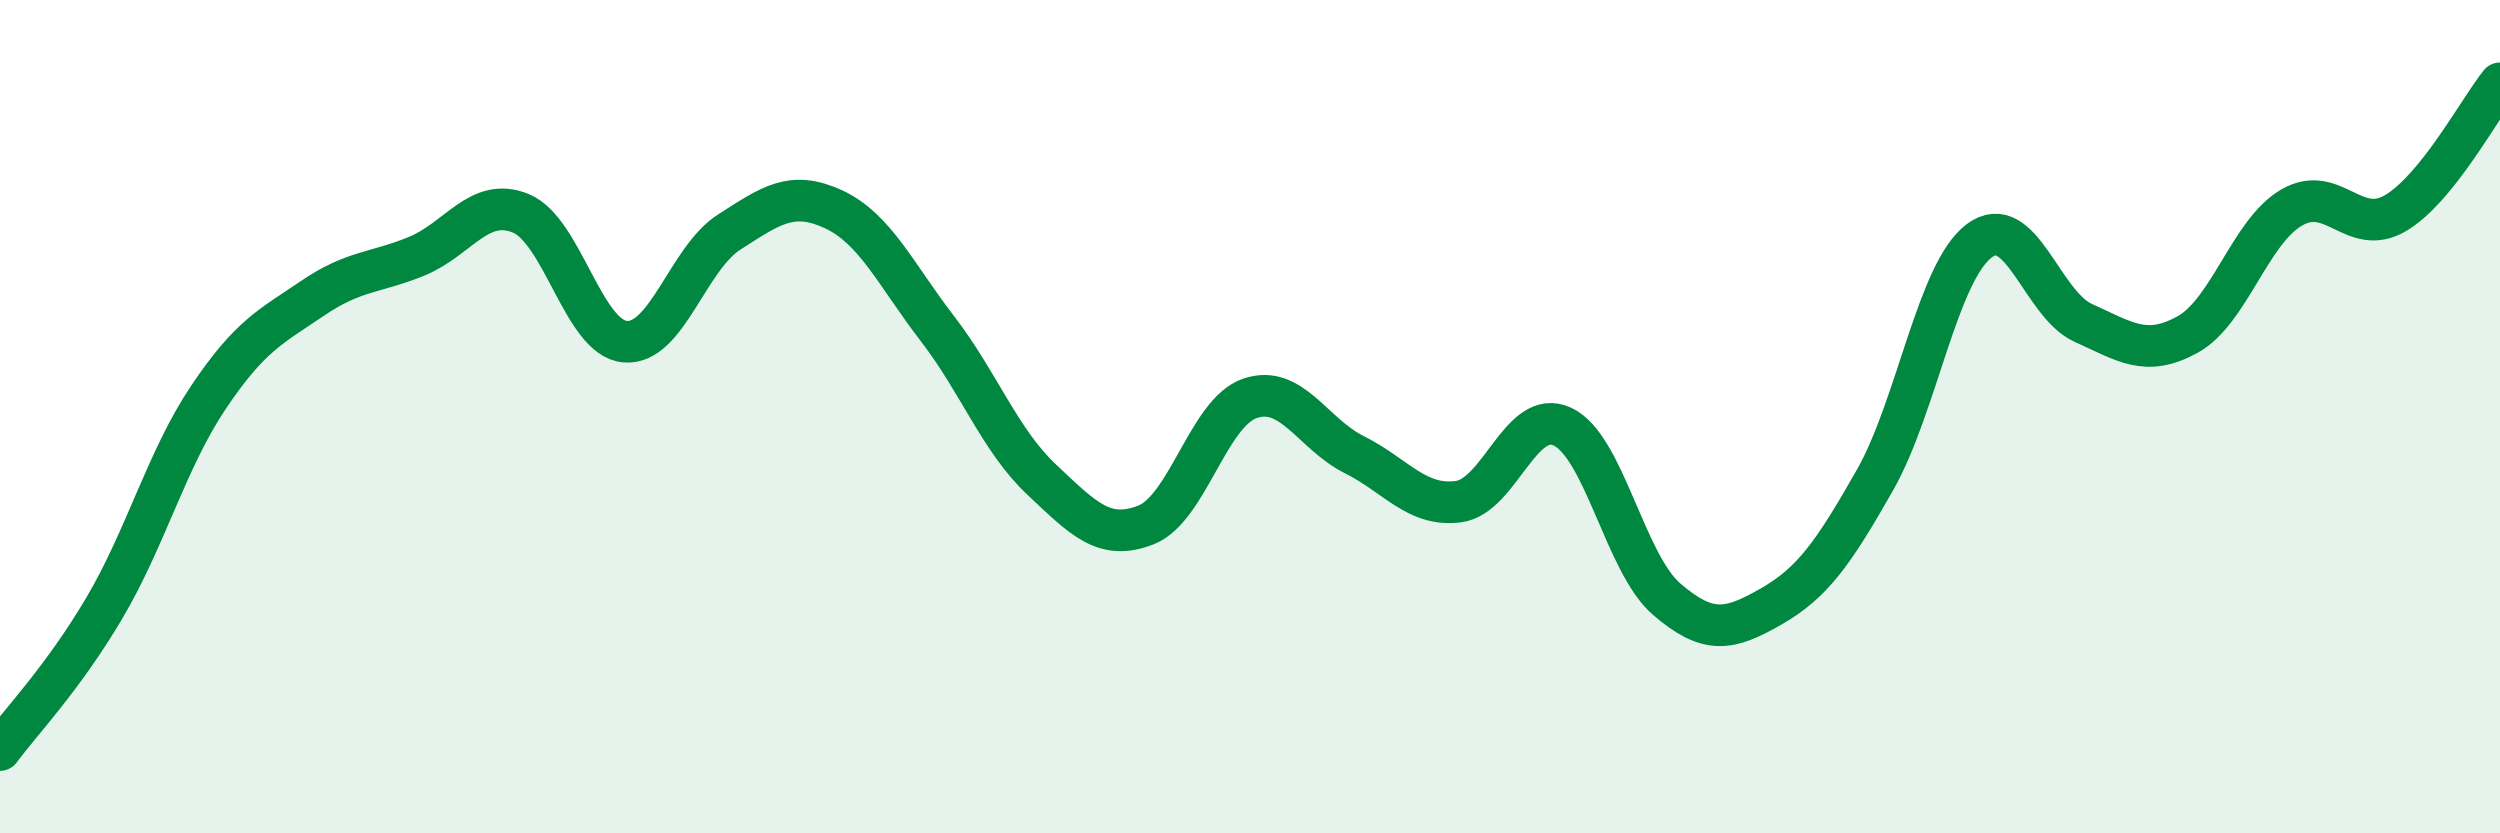 
    <svg width="60" height="20" viewBox="0 0 60 20" xmlns="http://www.w3.org/2000/svg">
      <path
        d="M 0,18 C 0.5,17.32 1.5,16.29 2.5,14.6 C 3.5,12.91 4,11.03 5,9.54 C 6,8.05 6.5,7.84 7.5,7.16 C 8.5,6.48 9,6.56 10,6.15 C 11,5.74 11.5,4.71 12.5,5.12 C 13.5,5.53 14,8.11 15,8.2 C 16,8.29 16.5,6.21 17.5,5.57 C 18.5,4.93 19,4.56 20,5.02 C 21,5.48 21.5,6.59 22.5,7.89 C 23.5,9.19 24,10.57 25,11.51 C 26,12.45 26.5,12.99 27.5,12.6 C 28.5,12.21 29,9.9 30,9.56 C 31,9.22 31.5,10.41 32.5,10.91 C 33.5,11.41 34,12.17 35,12.04 C 36,11.91 36.5,9.77 37.5,10.24 C 38.5,10.71 39,13.52 40,14.38 C 41,15.24 41.5,15.13 42.5,14.56 C 43.5,13.99 44,13.28 45,11.52 C 46,9.76 46.5,6.53 47.5,5.78 C 48.5,5.03 49,7.3 50,7.75 C 51,8.2 51.5,8.58 52.5,8.03 C 53.5,7.48 54,5.56 55,4.98 C 56,4.4 56.5,5.71 57.5,5.11 C 58.5,4.51 59.5,2.62 60,2L60 20L0 20Z"
        fill="#008740"
        opacity="0.1"
        stroke-linecap="round"
        stroke-linejoin="round"
      />
      <path
        d="M 0,18 C 0.5,17.32 1.5,16.29 2.5,14.6 C 3.5,12.91 4,11.03 5,9.54 C 6,8.05 6.5,7.84 7.5,7.16 C 8.5,6.48 9,6.56 10,6.15 C 11,5.74 11.5,4.71 12.5,5.12 C 13.5,5.53 14,8.11 15,8.2 C 16,8.29 16.5,6.21 17.5,5.57 C 18.5,4.93 19,4.56 20,5.02 C 21,5.48 21.5,6.59 22.5,7.89 C 23.5,9.19 24,10.57 25,11.51 C 26,12.45 26.5,12.99 27.5,12.6 C 28.5,12.21 29,9.9 30,9.56 C 31,9.22 31.5,10.41 32.5,10.91 C 33.5,11.41 34,12.17 35,12.04 C 36,11.91 36.5,9.77 37.5,10.24 C 38.5,10.71 39,13.52 40,14.38 C 41,15.24 41.5,15.13 42.5,14.56 C 43.5,13.99 44,13.28 45,11.52 C 46,9.76 46.5,6.53 47.5,5.78 C 48.5,5.03 49,7.3 50,7.75 C 51,8.2 51.5,8.58 52.5,8.03 C 53.5,7.48 54,5.56 55,4.98 C 56,4.4 56.5,5.71 57.5,5.11 C 58.5,4.51 59.5,2.62 60,2"
        stroke="#008740"
        stroke-width="1"
        fill="none"
        stroke-linecap="round"
        stroke-linejoin="round"
      />
    </svg>
  